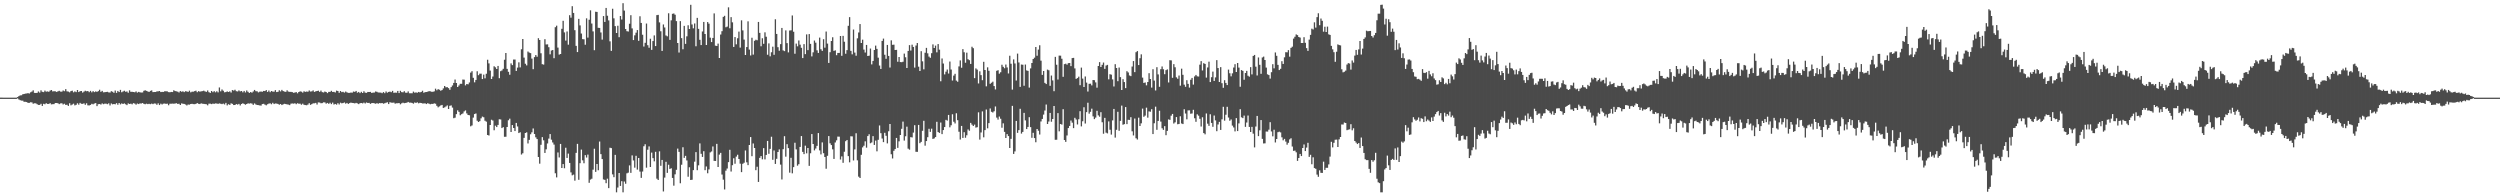 <?xml version="1.0" encoding="UTF-8"?>
<svg xmlns="http://www.w3.org/2000/svg" width="1920" height="150">
  <path d="M0 74.978h1v1.000H0zM1 74.983h1v1.000H1zM2 74.988h1v1.000H2zM3 74.988h1v1.000H3zM4 74.994h1v1.000H4zM5 74.994h1v1.000H5zM6 74.992h1v1.000H6zM7 74.994h1v1.000H7zM8 74.991h1v1.000H8zM9 74.989h1v1.000H9zM10 74.993h1v1.000H10zM11 74.991h1v1.000H11zM12 74.990h1v1.000H12zM13 74.524h1v1.062H13zM14 73.820h1v2.586H14zM15 73.282h1v3.689H15zM16 73.166h1v4.096H16zM17 72.400h1v4.930H17zM18 72.190h1v6.018H18zM19 71.884h1v6.306H19zM20 71.782h1v6.625H20zM21 71.506h1v7.497H21zM22 71.834h1v7.153H22zM23 70.892h1v7.649H23zM24 70.335h1v8.307H24zM25 69.396h1v10.260H25zM26 71.332h1v7.996H26zM27 71.404h1v7.932H27zM28 71.337h1v8.669H28zM29 70.224h1v10.341H29zM30 71.116h1v9.467H30zM31 69.350h1v10.348H31zM32 70.505h1v10.856H32zM33 70.744h1v8.990H33zM34 69.598h1v10.488H34zM35 70.403h1v8.858H35zM36 70.181h1v9.651H36zM37 70.506h1v9.298H37zM38 69.574h1v9.646H38zM39 69.109h1v11.071H39zM40 70.205h1v9.798H40zM41 70.046h1v9.914H41zM42 70.134h1v8.995H42zM43 70.593h1v8.531H43zM44 70.162h1v9.158H44zM45 69.719h1v10.248H45zM46 70.352h1v9.079H46zM47 70.408h1v8.904H47zM48 69.495h1v10.746H48zM49 70.044h1v9.646H49zM50 68.450h1v12.160H50zM51 70.137h1v10.318H51zM52 70.360h1v11.006H52zM53 70.886h1v8.417H53zM54 69.941h1v10.940H54zM55 69.609h1v10.655H55zM56 70.934h1v8.676H56zM57 70.178h1v10.754H57zM58 70.740h1v9.727H58zM59 69.110h1v10.208H59zM60 70.727h1v9.672H60zM61 70.063h1v8.945H61zM62 69.890h1v9.803H62zM63 71.122h1v8.626H63zM64 70.368h1v9.003H64zM65 69.667h1v10.837H65zM66 70.092h1v9.218H66zM67 69.865h1v11.047H67zM68 70.784h1v10.210H68zM69 69.795h1v10.811H69zM70 70.936h1v8.765H70zM71 70.004h1v10.103H71zM72 70.761h1v8.766H72zM73 70.174h1v8.972H73zM74 70.535h1v10.972H74zM75 69.997h1v10.052H75zM76 68.897h1v10.961H76zM77 70.525h1v9.813H77zM78 69.798h1v9.634H78zM79 70.901h1v9.132H79zM80 70.804h1v8.794H80zM81 70.633h1v9.007H81zM82 70.505h1v9.518H82zM83 70.944h1v8.418H83zM84 71.087h1v9.886H84zM85 70.018h1v9.464H85zM86 70.459h1v9.679H86zM87 71.278h1v8.573H87zM88 69.525h1v10.593H88zM89 71.330h1v7.887H89zM90 69.822h1v10.600H90zM91 70.697h1v8.408H91zM92 69.034h1v11.165H92zM93 70.835h1v8.586H93zM94 70.234h1v9.635H94zM95 69.666h1v9.739H95zM96 70.440h1v9.615H96zM97 70.247h1v10.506H97zM98 71.214h1v8.203H98zM99 69.382h1v10.486H99zM100 70.492h1v9.145H100zM101 70.527h1v9.597H101zM102 70.647h1v8.582H102zM103 70.847h1v8.741H103zM104 70.218h1v10.177H104zM105 71.140h1v8.394H105zM106 70.544h1v9.376H106zM107 70.907h1v8.510H107zM108 71.051h1v8.458H108zM109 71.014h1v8.102H109zM110 69.715h1v10.061H110zM111 69.303h1v10.756H111zM112 69.767h1v9.847H112zM113 70.205h1v9.765H113zM114 70.632h1v9.095H114zM115 69.809h1v10.195H115zM116 69.404h1v10.173H116zM117 70.770h1v9.186H117zM118 70.651h1v8.820H118zM119 70.674h1v8.915H119zM120 70.175h1v10.331H120zM121 70.137h1v9.206H121zM122 69.897h1v10.809H122zM123 70.710h1v8.916H123zM124 70.533h1v9.708H124zM125 70.601h1v9.019H125zM126 70.078h1v9.410H126zM127 70.099h1v9.669H127zM128 70.194h1v9.428H128zM129 70.767h1v10.055H129zM130 70.878h1v8.777H130zM131 70.624h1v9.063H131zM132 70.716h1v8.868H132zM133 69.305h1v10.341H133zM134 69.962h1v9.528H134zM135 70.156h1v9.111H135zM136 70.416h1v9.383H136zM137 71.036h1v8.613H137zM138 69.958h1v10.681H138zM139 70.440h1v8.986H139zM140 70.120h1v9.536H140zM141 70.738h1v9.088H141zM142 70.046h1v10.245H142zM143 70.233h1v10.754H143zM144 70.534h1v9.731H144zM145 69.639h1v10.729H145zM146 70.921h1v8.969H146zM147 70.420h1v9.288H147zM148 70.412h1v9.546H148zM149 69.982h1v10.064H149zM150 69.653h1v10.118H150zM151 70.809h1v8.368H151zM152 70.002h1v9.712H152zM153 70.410h1v9.518H153zM154 70.153h1v9.231H154zM155 69.992h1v9.652H155zM156 69.626h1v10.148H156zM157 70.172h1v9.733H157zM158 70.546h1v9.535H158zM159 69.476h1v11.396H159zM160 70.796h1v8.843H160zM161 71.374h1v8.238H161zM162 69.885h1v10.068H162zM163 70.795h1v8.777H163zM164 69.970h1v9.792H164zM165 70.906h1v8.517H165zM166 70.089h1v9.413H166zM167 70.983h1v8.762H167zM168 67.159h1v12.250H168zM169 70.157h1v9.511H169zM170 68.711h1v11.258H170zM171 69.677h1v9.868H171zM172 70.896h1v9.311H172zM173 70.732h1v8.257H173zM174 70.215h1v10.741H174zM175 70.675h1v9.344H175zM176 70.165h1v10.447H176zM177 71.071h1v8.293H177zM178 69.179h1v10.570H178zM179 69.558h1v11.123H179zM180 68.903h1v11.729H180zM181 70.054h1v9.863H181zM182 70.260h1v10.072H182zM183 69.430h1v10.361H183zM184 70.204h1v10.779H184zM185 69.880h1v10.000H185zM186 70.902h1v8.409H186zM187 69.840h1v9.974H187zM188 71.019h1v9.440H188zM189 69.474h1v10.376H189zM190 70.478h1v8.864H190zM191 71.363h1v8.181H191zM192 70.689h1v8.640H192zM193 71.193h1v8.379H193zM194 70.254h1v10.299H194zM195 69.047h1v10.343H195zM196 70.035h1v10.209H196zM197 70.128h1v10.515H197zM198 70.967h1v9.753H198zM199 70.382h1v10.610H199zM200 70.291h1v10.808H200zM201 70.437h1v9.509H201zM202 69.826h1v9.873H202zM203 69.947h1v10.447H203zM204 69.156h1v11.722H204zM205 70.582h1v9.486H205zM206 69.516h1v10.029H206zM207 70.829h1v8.532H207zM208 69.885h1v10.182H208zM209 70.348h1v8.591H209zM210 70.380h1v9.564H210zM211 69.246h1v10.236H211zM212 70.701h1v8.868H212zM213 70.481h1v9.361H213zM214 69.312h1v11.104H214zM215 70.208h1v9.667H215zM216 69.026h1v11.646H216zM217 69.914h1v10.193H217zM218 70.369h1v9.351H218zM219 70.554h1v9.356H219zM220 69.396h1v10.804H220zM221 70.352h1v9.988H221zM222 70.569h1v10.195H222zM223 70.552h1v9.064H223zM224 70.781h1v8.687H224zM225 71.256h1v8.348H225zM226 71.077h1v8.219H226zM227 70.719h1v9.323H227zM228 71.683h1v7.600H228zM229 70.679h1v8.978H229zM230 70.119h1v9.492H230zM231 70.398h1v10.028H231zM232 71.125h1v8.489H232zM233 70.078h1v10.385H233zM234 70.570h1v10.128H234zM235 70.308h1v10.550H235zM236 70.428h1v9.909H236zM237 69.460h1v9.816H237zM238 70.310h1v10.224H238zM239 70.133h1v9.841H239zM240 69.450h1v9.895H240zM241 70.598h1v8.742H241zM242 70.133h1v8.848H242zM243 69.883h1v10.382H243zM244 69.632h1v9.016H244zM245 70.555h1v8.175H245zM246 69.607h1v9.694H246zM247 70.741h1v8.460H247zM248 71.009h1v7.566H248zM249 70.282h1v8.347H249zM250 70.679h1v8.921H250zM251 71.522h1v7.542H251zM252 70.565h1v9.183H252zM253 70.541h1v8.370H253zM254 69.719h1v10.242H254zM255 70.613h1v8.181H255zM256 70.544h1v9.723H256zM257 71.034h1v8.805H257zM258 69.561h1v10.800H258zM259 69.906h1v9.327H259zM260 71.260h1v8.993H260zM261 69.913h1v8.951H261zM262 70.781h1v8.579H262zM263 70.498h1v8.671H263zM264 71.107h1v7.606H264zM265 70.277h1v9.316H265zM266 70.903h1v8.152H266zM267 71.324h1v8.473H267zM268 71.315h1v7.877H268zM269 71.072h1v7.707H269zM270 71.149h1v7.924H270zM271 70.276h1v8.903H271zM272 70.531h1v8.905H272zM273 69.822h1v9.191H273zM274 71.191h1v8.233H274zM275 70.580h1v9.411H275zM276 71.534h1v7.702H276zM277 70.519h1v8.584H277zM278 71.408h1v8.027H278zM279 70.100h1v8.684H279zM280 71.186h1v8.280H280zM281 71.326h1v7.345H281zM282 70.604h1v8.476H282zM283 70.658h1v8.334H283zM284 70.553h1v9.240H284zM285 71.351h1v7.877H285zM286 71.130h1v7.970H286zM287 71.092h1v8.250H287zM288 70.227h1v9.462H288zM289 70.522h1v8.710H289zM290 71.020h1v8.652H290zM291 71.049h1v8.094H291zM292 71.134h1v8.167H292zM293 71.560h1v7.562H293zM294 70.685h1v8.997H294zM295 71.571h1v7.746H295zM296 70.231h1v8.684H296zM297 71.145h1v7.407H297zM298 70.596h1v9.331H298zM299 70.361h1v8.125H299zM300 70.834h1v8.025H300zM301 69.779h1v9.112H301zM302 71.260h1v7.520H302zM303 71.117h1v8.504H303zM304 71.230h1v8.068H304zM305 69.815h1v9.509H305zM306 71.451h1v7.640H306zM307 69.748h1v10.356H307zM308 70.766h1v8.592H308zM309 70.913h1v7.924H309zM310 70.043h1v9.234H310zM311 71.182h1v7.880H311zM312 71.293h1v7.531H312zM313 70.195h1v8.088H313zM314 71.619h1v7.216H314zM315 71.615h1v7.201H315zM316 71.604h1v7.435H316zM317 70.372h1v9.260H317zM318 71.161h1v7.526H318zM319 70.944h1v8.095H319zM320 71.238h1v7.351H320zM321 70.581h1v8.801H321zM322 70.945h1v7.991H322zM323 70.621h1v8.492H323zM324 69.698h1v9.764H324zM325 71.229h1v8.230H325zM326 70.773h1v8.575H326zM327 70.669h1v9.249H327zM328 70.409h1v8.865H328zM329 69.967h1v9.688H329zM330 70.143h1v9.909H330zM331 70.456h1v9.322H331zM332 70.493h1v9.343H332zM333 70.148h1v9.219H333zM334 68.077h1v11.567H334zM335 69.347h1v11.886H335zM336 68.443h1v13.978H336zM337 68.898h1v12.807H337zM338 69.665h1v11.316H338zM339 69.158h1v11.447H339zM340 67.906h1v14.993H340zM341 66.029h1v16.454H341zM342 67.049h1v14.727H342zM343 66.943h1v14.029H343zM344 67.662h1v16.053H344zM345 68.953h1v12.317H345zM346 66.902h1v14.065H346zM347 65.652h1v16.982H347zM348 63.697h1v27.073H348zM349 61.103h1v29.278H349zM350 63.728h1v23.918H350zM351 66.795h1v17.961H351zM352 65.626h1v20.301H352zM353 64.381h1v24.135H353zM354 64.334h1v23.380H354zM355 61.057h1v26.076H355zM356 61.200h1v24.348H356zM357 65.573h1v19.235H357zM358 64.528h1v22.580H358zM359 64.765h1v23.542H359zM360 63.336h1v25.191H360zM361 55.771h1v41.276H361zM362 54.697h1v41.669H362zM363 59.744h1v30.576H363zM364 63.236h1v24.361H364zM365 61.389h1v25.737H365zM366 54.749h1v37.958H366zM367 57.740h1v35.932H367zM368 56.583h1v36.450H368zM369 56.568h1v34.314H369zM370 60.711h1v28.864H370zM371 57.312h1v32.728H371zM372 60.152h1v32.549H372zM373 56.642h1v36.773H373zM374 45.875h1v57.800H374zM375 48.665h1v55.410H375zM376 54.216h1v41.786H376zM377 60.687h1v31.274H377zM378 58.759h1v33.799H378zM379 50.901h1v49.133H379zM380 51.703h1v44.798H380zM381 52.969h1v44.638H381zM382 50.648h1v45.290H382zM383 60.074h1v31.528H383zM384 54.706h1v37.026H384zM385 54.118h1v44.251H385zM386 52.843h1v44.811H386zM387 45.881h1v59.199H387zM388 40.704h1v64.292H388zM389 52.878h1v44.663H389zM390 55.153h1v37.212H390zM391 57.418h1v33.711H391zM392 48.677h1v52.719H392zM393 50.024h1v46.017H393zM394 45.747h1v52.561H394zM395 45.744h1v54.905H395zM396 54.457h1v39.972H396zM397 51.928h1v45.185H397zM398 47.853h1v54.350H398zM399 51.743h1v49.838H399zM400 37.816h1v80.879H400zM401 29.952h1v87.752H401zM402 44.263h1v61.600H402zM403 48.928h1v53.197H403zM404 50.216h1v51.416H404zM405 39.600h1v70.557H405zM406 40.410h1v66.999H406zM407 40.822h1v62.297H407zM408 44.985h1v56.653H408zM409 53.122h1v45.543H409zM410 43.903h1v59.019H410zM411 42.288h1v63.164H411zM412 43.569h1v63.244H412zM413 29.329h1v91.252H413zM414 30.707h1v95.008H414zM415 40.927h1v70.305H415zM416 49.285h1v56.031H416zM417 49.609h1v58.163H417zM418 30.120h1v87.340H418zM419 34.166h1v80.509H419zM420 34.052h1v76.109H420zM421 36.254h1v70.193H421zM422 41.743h1v61.220H422zM423 38.830h1v68.445H423zM424 38.419h1v70.998H424zM425 44.677h1v66.386H425zM426 20.911h1v112.183H426zM427 19.708h1v116.539H427zM428 36.572h1v80.503H428zM429 41.912h1v79.020H429zM430 41.450h1v69.082H430zM431 22.110h1v106.913H431zM432 15.998h1v109.996H432zM433 24.900h1v104.338H433zM434 31.177h1v82.262H434zM435 24.167h1v97.125H435zM436 34.323h1v83.621H436zM437 11.678h1v113.442H437zM438 13.545h1v118.872H438zM439 4.751h1v129.919H439zM440 9.948h1v124.150H440zM441 23.218h1v115.523H441zM442 35.234h1v82.165H442zM443 40.001h1v70.469H443zM444 14.496h1v123.592H444zM445 19.481h1v105.832H445zM446 25.730h1v89.178H446zM447 30.031h1v93.116H447zM448 30.223h1v95.160H448zM449 34.377h1v84.765H449zM450 14.060h1v106.920H450zM451 28.903h1v89.833H451zM452 15.170h1v125.199H452zM453 7.942h1v129.988H453zM454 18.064h1v119.204H454zM455 24.092h1v106.205H455zM456 38.550h1v75.682H456zM457 8.992h1v123.020H457zM458 9.159h1v116.800H458zM459 21.327h1v109.422H459zM460 21.462h1v87.240H460zM461 24.909h1v93.453H461zM462 30.392h1v91.782H462zM463 12.317h1v125.494H463zM464 16.843h1v121.273H464zM465 6.068h1v134.621H465zM466 12.094h1v125.119H466zM467 15.681h1v128.824H467zM468 31.728h1v81.728H468zM469 39.044h1v74.734H469zM470 6.698h1v127.231H470zM471 14.072h1v122.022H471zM472 20.059h1v98.859H472zM473 25.361h1v122.344H473zM474 19.748h1v124.301H474zM475 28.562h1v104.305H475zM476 12.286h1v130.490H476zM477 15.009h1v124.143H477zM478 2.454h1v145.250H478zM479 8.164h1v131.247H479zM480 22.290h1v118.826H480zM481 23.946h1v109.182H481zM482 24.243h1v108.344H482zM483 18.216h1v108.788H483zM484 11.648h1v121.104H484zM485 21.826h1v97.516H485zM486 30.788h1v92.429H486zM487 27.146h1v101.647H487zM488 25.076h1v94.601H488zM489 23.081h1v107.148H489zM490 31.357h1v89.994H490zM491 12.507h1v119.271H491zM492 17.622h1v118.998H492zM493 26.680h1v105.066H493zM494 35.738h1v76.574H494zM495 32.846h1v77.925H495zM496 18.099h1v110.650H496zM497 34.732h1v80.262H497zM498 36.675h1v75.781H498zM499 29.735h1v98.504H499zM500 38.296h1v78.898H500zM501 31.535h1v89.891H501zM502 27.201h1v96.713H502zM503 35.373h1v81.196H503zM504 11.599h1v125.623H504zM505 11.419h1v126.805H505zM506 17.192h1v99.021H506zM507 24.019h1v103.301H507zM508 39.107h1v83.729H508zM509 18.806h1v128.257H509zM510 21.088h1v115.316H510zM511 27.244h1v97.035H511zM512 27.923h1v104.851H512zM513 10.206h1v116.307H513zM514 30.611h1v99.146H514zM515 15.628h1v113.626H515zM516 10.607h1v126.051H516zM517 10.364h1v132.204H517zM518 11.305h1v122.573H518zM519 16.220h1v114.200H519zM520 33.002h1v81.098H520zM521 40.355h1v76.257H521zM522 16.227h1v124.542H522zM523 29.285h1v97.225H523zM524 37.822h1v75.260H524zM525 19.866h1v101.400H525zM526 33.669h1v86.015H526zM527 27.884h1v95.337H527zM528 19.385h1v116.335H528zM529 22.265h1v106.197H529zM530 3.666h1v134.595H530zM531 18.782h1v119.276H531zM532 21.769h1v108.876H532zM533 18.010h1v106.164H533zM534 35.527h1v81.317H534zM535 13.698h1v116.995H535zM536 22.170h1v104.804H536zM537 30.565h1v79.548H537zM538 34.616h1v83.482H538zM539 24.151h1v96.371H539zM540 16.858h1v99.246H540zM541 26.092h1v104.624H541zM542 34.584h1v93.258H542zM543 16.950h1v116.135H543zM544 18.161h1v111.952H544zM545 28.905h1v88.113H545zM546 32.291h1v84.040H546zM547 29.122h1v83.352H547zM548 10.265h1v113.277H548zM549 35.060h1v88.604H549zM550 35.333h1v75.179H550zM551 33.486h1v94.745H551zM552 44.556h1v74.195H552zM553 26.540h1v90.878H553zM554 23.968h1v110.099H554zM555 12.950h1v125.040H555zM556 12.149h1v133.357H556zM557 20.951h1v110.109H557zM558 20.436h1v108.978H558zM559 5.634h1v118.878H559zM560 21.683h1v93.355H560zM561 13.156h1v118.585H561zM562 17.168h1v109.710H562zM563 36.050h1v85.507H563zM564 28.455h1v97.270H564zM565 34.060h1v86.233H565zM566 29.377h1v89.461H566zM567 24.290h1v97.809H567zM568 36.547h1v89.175H568zM569 15.603h1v116.597H569zM570 23.366h1v102.414H570zM571 30.401h1v94.573H571zM572 42.244h1v73.312H572zM573 36.138h1v88.521H573zM574 16.367h1v110.451H574zM575 38.116h1v73.244H575zM576 42.613h1v62.671H576zM577 28.986h1v90.969H577zM578 41.958h1v68.202H578zM579 31.327h1v82.361H579zM580 30.516h1v100.217H580zM581 30.904h1v97.141H581zM582 16.820h1v122.928H582zM583 25.222h1v96.025H583zM584 35.518h1v84.350H584zM585 29.405h1v92.986H585zM586 33.653h1v80.113H586zM587 24.847h1v97.586H587zM588 28.232h1v90.760H588zM589 42.036h1v66.205H589zM590 33.351h1v84.773H590zM591 43.251h1v71.064H591zM592 40.152h1v64.838H592zM593 35.829h1v86.890H593zM594 42.067h1v73.505H594zM595 14.778h1v111.134H595zM596 26.054h1v95.926H596zM597 36.260h1v80.497H597zM598 38.949h1v75.784H598zM599 33.884h1v92.531H599zM600 21.445h1v116.360H600zM601 38.717h1v75.878H601zM602 39.289h1v65.288H602zM603 23.333h1v96.977H603zM604 33.124h1v77.615H604zM605 40.267h1v73.510H605zM606 23.445h1v109.186H606zM607 23.276h1v97.919H607zM608 11.857h1v121.288H608zM609 24.387h1v103.953H609zM610 41.276h1v68.336H610zM611 33.505h1v81.249H611zM612 35.587h1v91.634H612zM613 31.064h1v95.032H613zM614 34.314h1v78.552H614zM615 36.708h1v67.775H615zM616 44.576h1v72.038H616zM617 33.919h1v84.438H617zM618 41.592h1v70.290H618zM619 26.404h1v91.381H619zM620 38.501h1v75.185H620zM621 26.181h1v101.183H621zM622 33.679h1v84.011H622zM623 43.294h1v59.683H623zM624 40.184h1v70.422H624zM625 31.135h1v84.389H625zM626 32.754h1v81.307H626zM627 38.665h1v73.358H627zM628 40.656h1v61.559H628zM629 28.891h1v86.623H629zM630 37.834h1v80.727H630zM631 39.051h1v70.327H631zM632 30.093h1v87.588H632zM633 36.591h1v84.007H633zM634 24.219h1v105.385H634zM635 33.496h1v86.171H635zM636 48.318h1v56.206H636zM637 40.112h1v69.976H637zM638 31.508h1v79.908H638zM639 28.612h1v86.071H639zM640 39.063h1v83.019H640zM641 38.680h1v70.737H641zM642 42.417h1v65.360H642zM643 40.659h1v64.273H643zM644 40.678h1v64.269H644zM645 27.626h1v94.893H645zM646 42.831h1v77.278H646zM647 27.538h1v97.469H647zM648 32.042h1v84.479H648zM649 41.271h1v67.173H649zM650 38.491h1v69.021H650zM651 19.823h1v100.109H651zM652 13.169h1v111.519H652zM653 39.078h1v65.565H653zM654 41.725h1v63.055H654zM655 22.696h1v100.542H655zM656 40.411h1v74.317H656zM657 42.807h1v59.544H657zM658 29.446h1v93.703H658zM659 24.920h1v110.766H659zM660 18.490h1v118.208H660zM661 33.003h1v85.898H661zM662 30.486h1v82.696H662zM663 38.072h1v73.873H663zM664 40.347h1v68.178H664zM665 34.510h1v78.883H665zM666 42.994h1v61.509H666zM667 42.748h1v60.379H667zM668 37.260h1v72.745H668zM669 49.448h1v59.945H669zM670 46.775h1v57.762H670zM671 38.411h1v72.915H671zM672 35.024h1v72.975H672zM673 37.532h1v78.715H673zM674 44.265h1v63.086H674zM675 50.355h1v45.999H675zM676 52.928h1v49.391H676zM677 31.426h1v74.950H677zM678 29.639h1v79.497H678zM679 42.016h1v59.961H679zM680 45.177h1v59.104H680zM681 34.526h1v75.603H681zM682 42.954h1v57.867H682zM683 51.864h1v43.367H683zM684 30.970h1v87.524H684zM685 34.393h1v87.310H685zM686 34.315h1v81.518H686zM687 38.421h1v76.057H687zM688 38.281h1v67.671H688zM689 47.402h1v66.161H689zM690 43.783h1v64.777H690zM691 47.687h1v56.013H691zM692 47.767h1v51.153H692zM693 47.397h1v45.986H693zM694 41.164h1v66.793H694zM695 43.988h1v60.644H695zM696 52.206h1v45.062H696zM697 39.134h1v75.020H697zM698 34.661h1v80.305H698zM699 38.808h1v66.526H699zM700 34.313h1v71.271H700zM701 36.032h1v65.780H701zM702 51.928h1v44.235H702zM703 34.989h1v81.570H703zM704 33.008h1v83.618H704zM705 51.215h1v44.745H705zM706 54.521h1v55.437H706zM707 39.334h1v69.617H707zM708 47.089h1v53.353H708zM709 53.224h1v39.549H709zM710 40.488h1v71.393H710zM711 36.771h1v71.569H711zM712 40.978h1v64.398H712zM713 43.450h1v55.446H713zM714 44.408h1v56.858H714zM715 40.865h1v57.938H715zM716 34.121h1v72.600H716zM717 36.859h1v69.429H717zM718 35.033h1v70.257H718zM719 40.168h1v53.358H719zM720 33.847h1v67.591H720zM721 38.125h1v63.989H721zM722 62.424h1v31.663H722zM723 44.919h1v58.117H723zM724 48.769h1v51.139H724zM725 57.115h1v40.496H725zM726 55.024h1v37.025H726zM727 53.425h1v39.196H727zM728 56.474h1v31.801H728zM729 47.239h1v50.554H729zM730 53.404h1v42.780H730zM731 61.850h1v25.925H731zM732 58.052h1v35.451H732zM733 56.699h1v38.121H733zM734 61.881h1v25.114H734zM735 62.766h1v29.553H735zM736 50.990h1v50.158H736zM737 46.369h1v60.795H737zM738 52.040h1v44.685H738zM739 37.742h1v68.201H739zM740 40.163h1v61.364H740zM741 48.164h1v57.605H741zM742 40.451h1v63.458H742zM743 45.524h1v53.891H743zM744 46.257h1v54.165H744zM745 49.124h1v45.229H745zM746 35.877h1v59.867H746zM747 37.014h1v59.736H747zM748 59.993h1v35.683H748zM749 52.549h1v45.428H749zM750 53.479h1v44.216H750zM751 64.088h1v22.186H751zM752 54.784h1v52.440H752zM753 57.710h1v44.004H753zM754 61.574h1v23.955H754zM755 47.485h1v57.981H755zM756 53.758h1v46.168H756zM757 66.325h1v17.786H757zM758 51.687h1v46.880H758zM759 54.380h1v40.169H759zM760 64.343h1v18.981H760zM761 63.564h1v22.308H761zM762 62.719h1v23.691H762zM763 66.116h1v19.337H763zM764 68.690h1v13.059H764zM765 54.368h1v35.946H765zM766 53.935h1v37.942H766zM767 56.566h1v32.915H767zM768 55.490h1v35.706H768zM769 49.730h1v48.391H769zM770 51.299h1v43.435H770zM771 52.408h1v48.869H771zM772 49.557h1v56.415H772zM773 51.826h1v51.203H773zM774 56.421h1v48.058H774zM775 42.782h1v70.860H775zM776 48.962h1v57.705H776zM777 68.812h1v12.497H777zM778 45.616h1v72.592H778zM779 48.759h1v67.494H779zM780 61.835h1v31.043H780zM781 41.169h1v60.868H781zM782 47.965h1v51.966H782zM783 66.738h1v16.846H783zM784 49.568h1v53.024H784zM785 49.717h1v51.618H785zM786 65.826h1v20.836H786zM787 49.536h1v42.941H787zM788 54.052h1v45.078H788zM789 54.419h1v43.058H789zM790 67.265h1v22.720H790zM791 52.510h1v45.141H791zM792 48.397h1v57.455H792zM793 45.321h1v56.694H793zM794 44.271h1v61.782H794zM795 36.111h1v73.126H795zM796 42.791h1v56.277H796zM797 38.081h1v62.344H797zM798 34.777h1v68.523H798zM799 46.610h1v46.685H799zM800 57.500h1v33.830H800zM801 54.528h1v33.490H801zM802 63.640h1v21.255H802zM803 64.584h1v15.681H803zM804 53.441h1v41.779H804zM805 53.975h1v39.382H805zM806 65.909h1v20.844H806zM807 58.027h1v35.447H807zM808 61.729h1v29.687H808zM809 70.055h1v11.341H809zM810 43.693h1v63.673H810zM811 49.722h1v57.603H811zM812 61.068h1v25.813H812zM813 42.683h1v58.183H813zM814 42.738h1v52.497H814zM815 45.088h1v50.589H815zM816 58.982h1v24.878H816zM817 49.244h1v58.256H817zM818 48.906h1v60.070H818zM819 49.683h1v54.332H819zM820 48.498h1v49.832H820zM821 48.363h1v48.348H821zM822 50.774h1v41.820H822zM823 44.589h1v49.622H823zM824 44.456h1v53.967H824zM825 52.508h1v37.940H825zM826 60.568h1v31.240H826zM827 59.960h1v35.651H827zM828 58.900h1v32.677H828zM829 65.446h1v19.980H829zM830 51.909h1v45.142H830zM831 60.362h1v32.761H831zM832 66.804h1v15.592H832zM833 58.728h1v36.159H833zM834 63.419h1v22.700H834zM835 70.313h1v8.575H835zM836 64.360h1v22.921H836zM837 64.246h1v21.616H837zM838 65.585h1v17.858H838zM839 61.457h1v27.939H839zM840 61.597h1v29.889H840zM841 63.265h1v27.067H841zM842 67.325h1v17.758H842zM843 50.671h1v37.954H843zM844 47.704h1v41.957H844zM845 51.434h1v34.756H845zM846 49.765h1v44.130H846zM847 48.022h1v54.671H847zM848 52.889h1v37.621H848zM849 50.322h1v51.570H849zM850 49.816h1v52.636H850zM851 60.944h1v32.308H851zM852 56.973h1v42.669H852zM853 57.325h1v46.056H853zM854 60.978h1v31.490H854zM855 66.417h1v17.269H855zM856 49.321h1v56.344H856zM857 52.200h1v47.507H857zM858 62.350h1v23.505H858zM859 51.871h1v48.570H859zM860 59.251h1v33.566H860zM861 69.113h1v11.982H861zM862 60.829h1v34.943H862zM863 63.047h1v32.273H863zM864 67.704h1v14.499H864zM865 54.683h1v40.627H865zM866 55.648h1v36.379H866zM867 57.941h1v34.159H867zM868 58.469h1v31.538H868zM869 51.079h1v49.768H869zM870 46.876h1v57.165H870zM871 55.390h1v35.645H871zM872 40.065h1v66.104H872zM873 39.228h1v67.932H873zM874 49.996h1v40.383H874zM875 44.710h1v52.057H875zM876 41.734h1v52.983H876zM877 59.599h1v23.796H877zM878 63.674h1v26.037H878zM879 63.324h1v25.455H879zM880 65.524h1v17.189H880zM881 62.952h1v27.434H881zM882 56.213h1v29.331H882zM883 60.668h1v25.143H883zM884 67.270h1v16.578H884zM885 53.123h1v49.862H885zM886 61.900h1v32.744H886zM887 69.492h1v12.448H887zM888 51.587h1v48.091H888zM889 57.138h1v35.741H889zM890 66.676h1v18.390H890zM891 53.123h1v40.275H891zM892 51.059h1v47.460H892zM893 53.172h1v46.544H893zM894 56.998h1v39.854H894zM895 53.873h1v49.944H895zM896 53.281h1v47.227H896zM897 63.312h1v28.393H897zM898 46.239h1v45.841H898zM899 46.368h1v42.463H899zM900 59.775h1v27.703H900zM901 49.263h1v45.622H901zM902 51.676h1v42.275H902zM903 59.401h1v30.508H903zM904 60.491h1v34.925H904zM905 58.018h1v37.187H905zM906 65.771h1v23.517H906zM907 52.748h1v42.065H907zM908 57.462h1v37.799H908zM909 65.023h1v18.917H909zM910 66.649h1v20.565H910zM911 61.606h1v30.018H911zM912 64.430h1v20.342H912zM913 67.277h1v17.463H913zM914 61.218h1v26.139H914zM915 59.846h1v27.276H915zM916 64.952h1v19.366H916zM917 58.649h1v32.202H917zM918 57.536h1v36.018H918zM919 58.637h1v29.149H919zM920 58.803h1v30.055H920zM921 49.679h1v41.543H921zM922 46.935h1v50.243H922zM923 54.109h1v35.934H923zM924 48.556h1v53.644H924zM925 49.092h1v54.073H925zM926 59.591h1v27.525H926zM927 51.796h1v43.169H927zM928 47.372h1v49.304H928zM929 63.025h1v24.723H929zM930 59.277h1v35.123H930zM931 54.968h1v42.433H931zM932 62.175h1v26.533H932zM933 59.462h1v33.023H933zM934 46.175h1v54.562H934zM935 52.253h1v43.343H935zM936 62.970h1v30.626H936zM937 51.560h1v48.246H937zM938 63.894h1v27.744H938zM939 67.411h1v14.596H939zM940 61.589h1v31.108H940zM941 63.682h1v24.443H941zM942 65.317h1v16.691H942zM943 53.439h1v36.834H943zM944 56.252h1v36.493H944zM945 58.620h1v33.129H945zM946 56.326h1v40.131H946zM947 51.871h1v45.998H947zM948 49.330h1v51.600H948zM949 55.319h1v35.428H949zM950 48.361h1v52.303H950zM951 51.917h1v42.878H951zM952 66.635h1v17.229H952zM953 53.836h1v36.259H953zM954 54.421h1v36.317H954zM955 61.259h1v27.526H955zM956 56.062h1v41.388H956zM957 54.435h1v39.680H957zM958 58.179h1v30.538H958zM959 58.889h1v38.589H959zM960 51.537h1v49.843H960zM961 57.128h1v40.311H961zM962 42.958h1v59.680H962zM963 42.167h1v71.056H963zM964 51.226h1v45.956H964zM965 57.939h1v31.086H965zM966 44.143h1v60.408H966zM967 49.759h1v50.324H967zM968 56.694h1v35.508H968zM969 44.128h1v62.501H969zM970 43.458h1v66.729H970zM971 46.067h1v63.988H971zM972 51.930h1v49.069H972zM973 57.065h1v44.024H973zM974 57.648h1v41.924H974zM975 60.350h1v33.511H975zM976 55.433h1v45.511H976zM977 49.293h1v55.385H977zM978 52.468h1v47.152H978zM979 40.292h1v69.138H979zM980 42.869h1v63.884H980zM981 49.798h1v51.744H981zM982 53.811h1v47.288H982zM983 52.822h1v48.844H983zM984 46.976h1v58.477H984zM985 49.116h1v58.654H985zM986 44.043h1v62.627H986zM987 40.083h1v68.692H987zM988 40.181h1v70.905H988zM989 38.510h1v71.167H989zM990 43.499h1v63.567H990zM991 36.748h1v69.437H991zM992 35.851h1v76.693H992zM993 29.644h1v86.209H993zM994 28.236h1v87.445H994zM995 26.432h1v90.545H995zM996 27.000h1v96.553H996zM997 28.422h1v92.912H997zM998 28.859h1v89.381H998zM999 33.022h1v86.845H999zM1000 33.027h1v80.621H1000zM1001 28.545h1v82.416H1001zM1002 32.871h1v83.152H1002zM1003 36.950h1v76.399H1003zM1004 39.048h1v70.635H1004zM1005 30.405h1v90.074H1005zM1006 26.788h1v92.093H1006zM1007 21.994h1v104.184H1007zM1008 22.631h1v98.198H1008zM1009 17.163h1v111.908H1009zM1010 21.177h1v108.476H1010zM1011 13.182h1v120.903H1011zM1012 10.168h1v125.636H1012zM1013 19.342h1v111.450H1013zM1014 14.223h1v118.464H1014zM1015 15.979h1v116.857H1015zM1016 24.325h1v99.851H1016zM1017 20.514h1v110.005H1017zM1018 24.552h1v104.344H1018zM1019 20.435h1v108.413H1019zM1020 26.381h1v99.900H1020zM1021 26.849h1v93.438H1021zM1022 35.248h1v73.658H1022zM1023 37.871h1v75.311H1023zM1024 40.101h1v69.565H1024zM1025 47.474h1v59.866H1025zM1026 39.740h1v67.497H1026zM1027 34.104h1v78.808H1027zM1028 34.591h1v72.412H1028zM1029 34.889h1v70.316H1029zM1030 53.183h1v42.415H1030zM1031 55.537h1v40.127H1031zM1032 55.072h1v39.035H1032zM1033 54.232h1v40.220H1033zM1034 49.585h1v50.424H1034zM1035 48.464h1v51.141H1035zM1036 48.798h1v50.541H1036zM1037 53.449h1v41.945H1037zM1038 46.458h1v53.616H1038zM1039 48.065h1v50.457H1039zM1040 42.688h1v65.594H1040zM1041 38.360h1v71.139H1041zM1042 42.073h1v68.585H1042zM1043 37.951h1v71.947H1043zM1044 31.467h1v82.167H1044zM1045 41.862h1v63.752H1045zM1046 37.336h1v74.827H1046zM1047 29.876h1v87.569H1047zM1048 28.705h1v93.630H1048zM1049 23.575h1v99.391H1049zM1050 24.013h1v98.952H1050zM1051 23.875h1v105.806H1051zM1052 23.757h1v108.935H1052zM1053 27.645h1v95.283H1053zM1054 28.837h1v95.372H1054zM1055 27.039h1v96.047H1055zM1056 25.309h1v92.065H1056zM1057 15.554h1v121.726H1057zM1058 10.473h1v129.537H1058zM1059 10.509h1v130.153H1059zM1060 3.742h1v143.963H1060zM1061 3.600h1v144.104H1061zM1062 6.629h1v132.533H1062zM1063 18.799h1v111.371H1063zM1064 14.365h1v114.719H1064zM1065 27.372h1v92.112H1065zM1066 14.779h1v112.186H1066zM1067 17.032h1v113.484H1067zM1068 24.443h1v98.401H1068zM1069 21.959h1v100.068H1069zM1070 24.349h1v98.509H1070zM1071 38.495h1v75.486H1071zM1072 30.661h1v92.093H1072zM1073 38.049h1v75.207H1073zM1074 33.294h1v91.107H1074zM1075 36.455h1v83.445H1075zM1076 44.503h1v64.231H1076zM1077 40.959h1v68.680H1077zM1078 44.749h1v63.864H1078zM1079 52.960h1v43.159H1079zM1080 49.554h1v51.295H1080zM1081 45.793h1v52.270H1081zM1082 45.624h1v58.006H1082zM1083 46.495h1v56.750H1083zM1084 52.936h1v41.024H1084zM1085 55.439h1v34.579H1085zM1086 58.736h1v32.938H1086zM1087 58.960h1v33.827H1087zM1088 60.836h1v31.142H1088zM1089 60.589h1v29.609H1089zM1090 61.182h1v32.050H1090zM1091 62.073h1v28.696H1091zM1092 53.069h1v38.150H1092zM1093 55.912h1v37.853H1093zM1094 56.095h1v33.320H1094zM1095 55.385h1v37.727H1095zM1096 60.429h1v31.359H1096zM1097 54.440h1v38.183H1097zM1098 57.125h1v36.492H1098zM1099 58.555h1v31.624H1099zM1100 56.259h1v36.662H1100zM1101 60.281h1v29.250H1101zM1102 61.542h1v26.134H1102zM1103 65.019h1v21.050H1103zM1104 64.722h1v20.467H1104zM1105 61.665h1v27.072H1105zM1106 62.970h1v23.936H1106zM1107 59.394h1v33.069H1107zM1108 60.201h1v33.398H1108zM1109 64.638h1v21.960H1109zM1110 63.572h1v25.828H1110zM1111 64.752h1v22.875H1111zM1112 60.630h1v28.175H1112zM1113 63.932h1v21.826H1113zM1114 57.313h1v32.694H1114zM1115 58.636h1v30.117H1115zM1116 61.103h1v29.334H1116zM1117 56.939h1v39.925H1117zM1118 48.066h1v57.387H1118zM1119 49.193h1v53.650H1119zM1120 44.776h1v63.331H1120zM1121 45.644h1v62.262H1121zM1122 48.237h1v56.169H1122zM1123 49.887h1v54.145H1123zM1124 44.810h1v62.206H1124zM1125 40.706h1v66.553H1125zM1126 41.567h1v63.022H1126zM1127 37.938h1v76.282H1127zM1128 29.258h1v92.114H1128zM1129 32.108h1v87.305H1129zM1130 38.269h1v77.152H1130zM1131 37.702h1v75.394H1131zM1132 46.226h1v51.467H1132zM1133 34.689h1v80.103H1133zM1134 39.686h1v67.124H1134zM1135 46.240h1v57.263H1135zM1136 48.097h1v56.294H1136zM1137 42.721h1v59.903H1137zM1138 46.403h1v53.560H1138zM1139 47.919h1v54.551H1139zM1140 43.402h1v63.022H1140zM1141 40.639h1v65.266H1141zM1142 49.284h1v51.111H1142zM1143 42.652h1v59.906H1143zM1144 44.991h1v58.140H1144zM1145 53.170h1v40.562H1145zM1146 46.165h1v51.523H1146zM1147 53.791h1v38.904H1147zM1148 50.161h1v49.953H1148zM1149 39.796h1v65.553H1149zM1150 49.195h1v51.243H1150zM1151 55.011h1v39.546H1151zM1152 57.741h1v34.070H1152zM1153 54.547h1v35.056H1153zM1154 56.068h1v34.513H1154zM1155 61.431h1v24.000H1155zM1156 50.346h1v43.980H1156zM1157 52.319h1v41.945H1157zM1158 56.562h1v35.127H1158zM1159 48.166h1v50.847H1159zM1160 52.321h1v41.809H1160zM1161 52.683h1v42.059H1161zM1162 53.960h1v41.920H1162zM1163 57.124h1v36.950H1163zM1164 53.433h1v41.998H1164zM1165 57.069h1v33.302H1165zM1166 54.642h1v40.545H1166zM1167 52.521h1v43.623H1167zM1168 55.232h1v37.205H1168zM1169 57.547h1v34.533H1169zM1170 61.659h1v30.790H1170zM1171 63.619h1v25.173H1171zM1172 59.061h1v34.140H1172zM1173 61.524h1v25.614H1173zM1174 57.522h1v33.753H1174zM1175 56.144h1v33.496H1175zM1176 55.837h1v35.526H1176zM1177 60.268h1v34.082H1177zM1178 65.053h1v18.476H1178zM1179 63.969h1v21.386H1179zM1180 65.046h1v23.324H1180zM1181 62.548h1v24.749H1181zM1182 60.495h1v26.671H1182zM1183 60.454h1v30.576H1183zM1184 60.535h1v28.409H1184zM1185 62.195h1v24.951H1185zM1186 60.150h1v26.798H1186zM1187 66.595h1v17.108H1187zM1188 62.133h1v22.509H1188zM1189 66.463h1v18.624H1189zM1190 66.078h1v20.535H1190zM1191 62.646h1v25.227H1191zM1192 62.473h1v23.018H1192zM1193 64.941h1v23.366H1193zM1194 65.403h1v21.463H1194zM1195 63.358h1v19.971H1195zM1196 62.893h1v20.266H1196zM1197 68.191h1v15.032H1197zM1198 67.169h1v18.066H1198zM1199 63.891h1v21.763H1199zM1200 61.712h1v26.396H1200zM1201 64.664h1v22.118H1201zM1202 65.095h1v16.982H1202zM1203 68.253h1v13.145H1203zM1204 69.098h1v11.608H1204zM1205 68.485h1v11.755H1205zM1206 65.404h1v18.683H1206zM1207 65.741h1v18.306H1207zM1208 63.467h1v21.751H1208zM1209 67.718h1v15.184H1209zM1210 68.620h1v14.412H1210zM1211 68.090h1v16.364H1211zM1212 70.003h1v10.394H1212zM1213 68.113h1v13.574H1213zM1214 67.316h1v16.135H1214zM1215 65.420h1v18.068H1215zM1216 66.929h1v14.326H1216zM1217 67.175h1v14.437H1217zM1218 68.202h1v15.781H1218zM1219 65.173h1v20.540H1219zM1220 66.136h1v18.002H1220zM1221 63.355h1v23.144H1221zM1222 59.775h1v30.432H1222zM1223 60.939h1v27.830H1223zM1224 59.615h1v34.672H1224zM1225 59.902h1v36.481H1225zM1226 62.466h1v26.963H1226zM1227 61.397h1v25.190H1227zM1228 60.191h1v27.329H1228zM1229 62.603h1v20.486H1229zM1230 61.761h1v23.903H1230zM1231 61.340h1v25.250H1231zM1232 64.057h1v25.178H1232zM1233 59.521h1v28.358H1233zM1234 66.187h1v24.143H1234zM1235 65.409h1v22.082H1235zM1236 62.611h1v24.403H1236zM1237 64.715h1v18.949H1237zM1238 64.452h1v22.855H1238zM1239 63.680h1v18.380H1239zM1240 66.799h1v19.214H1240zM1241 67.042h1v17.019H1241zM1242 65.723h1v16.579H1242zM1243 66.083h1v16.210H1243zM1244 65.999h1v16.979H1244zM1245 63.637h1v21.865H1245zM1246 65.916h1v17.916H1246zM1247 67.873h1v15.906H1247zM1248 69.366h1v11.392H1248zM1249 70.352h1v10.432H1249zM1250 68.600h1v12.609H1250zM1251 68.475h1v15.102H1251zM1252 69.448h1v12.132H1252zM1253 67.388h1v13.899H1253zM1254 66.687h1v15.465H1254zM1255 69.520h1v11.426H1255zM1256 70.305h1v9.096H1256zM1257 67.751h1v12.143H1257zM1258 67.761h1v14.468H1258zM1259 65.427h1v19.075H1259zM1260 67.974h1v14.693H1260zM1261 64.621h1v20.375H1261zM1262 64.092h1v19.836H1262zM1263 64.842h1v19.308H1263zM1264 65.799h1v17.921H1264zM1265 66.310h1v16.385H1265zM1266 65.760h1v16.582H1266zM1267 65.197h1v20.181H1267zM1268 65.106h1v19.290H1268zM1269 62.077h1v25.233H1269zM1270 61.890h1v25.731H1270zM1271 64.027h1v22.037H1271zM1272 60.725h1v26.420H1272zM1273 64.545h1v22.340H1273zM1274 54.604h1v40.105H1274zM1275 58.274h1v31.181H1275zM1276 58.315h1v28.861H1276zM1277 60.054h1v30.703H1277zM1278 60.391h1v27.195H1278zM1279 60.382h1v29.528H1279zM1280 59.037h1v30.640H1280zM1281 59.580h1v31.873H1281zM1282 52.992h1v45.954H1282zM1283 55.459h1v39.516H1283zM1284 62.718h1v28.253H1284zM1285 58.328h1v33.408H1285zM1286 59.045h1v32.432H1286zM1287 50.671h1v50.755H1287zM1288 53.043h1v41.466H1288zM1289 56.541h1v37.833H1289zM1290 52.828h1v39.737H1290zM1291 58.395h1v34.805H1291zM1292 57.105h1v40.903H1292zM1293 56.015h1v38.303H1293zM1294 56.457h1v38.363H1294zM1295 50.375h1v51.158H1295zM1296 51.771h1v50.083H1296zM1297 59.107h1v35.408H1297zM1298 53.389h1v38.168H1298zM1299 59.999h1v30.193H1299zM1300 50.753h1v47.841H1300zM1301 57.070h1v36.032H1301zM1302 53.040h1v39.619H1302zM1303 53.735h1v39.951H1303zM1304 54.763h1v39.246H1304zM1305 57.894h1v36.897H1305zM1306 56.922h1v36.003H1306zM1307 58.113h1v32.404H1307zM1308 45.602h1v57.561H1308zM1309 47.198h1v55.668H1309zM1310 60.323h1v31.585H1310zM1311 58.938h1v34.046H1311zM1312 60.686h1v30.959H1312zM1313 52.210h1v44.138H1313zM1314 55.595h1v41.288H1314zM1315 58.538h1v35.172H1315zM1316 57.830h1v35.007H1316zM1317 57.684h1v32.868H1317zM1318 53.767h1v38.546H1318zM1319 52.912h1v40.159H1319zM1320 57.200h1v33.858H1320zM1321 45.288h1v60.036H1321zM1322 48.469h1v50.576H1322zM1323 57.723h1v36.096H1323zM1324 55.427h1v38.062H1324zM1325 57.171h1v38.835H1325zM1326 53.208h1v46.752H1326zM1327 55.183h1v37.737H1327zM1328 58.428h1v31.114H1328zM1329 57.521h1v37.915H1329zM1330 55.958h1v36.559H1330zM1331 58.613h1v36.600H1331zM1332 58.117h1v41.461H1332zM1333 57.141h1v37.312H1333zM1334 48.547h1v56.054H1334zM1335 48.532h1v49.791H1335zM1336 58.261h1v33.581H1336zM1337 53.450h1v40.635H1337zM1338 54.082h1v45.134H1338zM1339 49.871h1v48.662H1339zM1340 50.340h1v47.864H1340zM1341 53.465h1v41.136H1341zM1342 59.511h1v31.874H1342zM1343 56.710h1v38.972H1343zM1344 52.808h1v42.046H1344zM1345 52.021h1v48.120H1345zM1346 56.134h1v40.267H1346zM1347 41.082h1v63.490H1347zM1348 46.687h1v51.106H1348zM1349 58.331h1v33.092H1349zM1350 58.074h1v37.313H1350zM1351 52.421h1v48.168H1351zM1352 51.941h1v44.951H1352zM1353 55.213h1v37.595H1353zM1354 54.895h1v39.547H1354zM1355 56.316h1v35.119H1355zM1356 55.725h1v38.051H1356zM1357 54.197h1v35.479H1357zM1358 53.807h1v41.812H1358zM1359 60.851h1v32.383H1359zM1360 44.944h1v57.774H1360zM1361 49.867h1v48.312H1361zM1362 60.197h1v30.330H1362zM1363 57.920h1v34.642H1363zM1364 52.387h1v46.244H1364zM1365 50.108h1v49.399H1365zM1366 56.010h1v37.969H1366zM1367 57.659h1v33.255H1367zM1368 55.964h1v39.601H1368zM1369 56.022h1v37.808H1369zM1370 57.438h1v33.290H1370zM1371 57.005h1v40.950H1371zM1372 52.405h1v39.175H1372zM1373 45.442h1v57.145H1373zM1374 49.693h1v49.355H1374zM1375 59.341h1v34.347H1375zM1376 54.558h1v41.112H1376zM1377 47.327h1v53.923H1377zM1378 49.608h1v51.039H1378zM1379 56.232h1v39.379H1379zM1380 54.521h1v36.349H1380zM1381 56.012h1v41.561H1381zM1382 56.158h1v36.222H1382zM1383 57.644h1v34.474H1383zM1384 53.378h1v43.247H1384zM1385 54.545h1v43.384H1385zM1386 46.626h1v59.024H1386zM1387 51.470h1v47.002H1387zM1388 58.893h1v37.407H1388zM1389 54.801h1v40.885H1389zM1390 54.203h1v43.076H1390zM1391 49.547h1v45.471H1391zM1392 52.988h1v46.501H1392zM1393 58.417h1v32.986H1393zM1394 56.248h1v37.444H1394zM1395 52.188h1v46.805H1395zM1396 56.987h1v37.429H1396zM1397 53.177h1v43.869H1397zM1398 56.725h1v43.126H1398zM1399 42.883h1v62.428H1399zM1400 51.547h1v46.015H1400zM1401 59.668h1v32.459H1401zM1402 50.782h1v45.049H1402zM1403 49.640h1v49.916H1403zM1404 48.731h1v49.514H1404zM1405 53.926h1v42.145H1405zM1406 59.113h1v32.120H1406zM1407 59.532h1v32.269H1407zM1408 56.902h1v37.116H1408zM1409 56.658h1v36.413H1409zM1410 55.360h1v37.594H1410zM1411 53.672h1v46.966H1411zM1412 48.464h1v54.878H1412zM1413 54.910h1v42.054H1413zM1414 61.245h1v28.911H1414zM1415 57.154h1v34.276H1415zM1416 51.523h1v48.621H1416zM1417 53.062h1v42.545H1417zM1418 54.664h1v44.745H1418zM1419 58.055h1v35.728H1419zM1420 56.657h1v34.786H1420zM1421 52.511h1v43.664H1421zM1422 54.454h1v37.826H1422zM1423 53.234h1v44.989H1423zM1424 51.979h1v46.978H1424zM1425 48.133h1v55.973H1425zM1426 51.750h1v46.416H1426zM1427 60.426h1v31.801H1427zM1428 55.118h1v38.866H1428zM1429 49.228h1v52.547H1429zM1430 55.412h1v44.341H1430zM1431 56.359h1v38.402H1431zM1432 55.922h1v37.371H1432zM1433 55.822h1v37.656H1433zM1434 54.488h1v41.416H1434zM1435 57.350h1v40.345H1435zM1436 49.507h1v54.503H1436zM1437 45.975h1v58.171H1437zM1438 42.874h1v64.965H1438zM1439 49.472h1v51.565H1439zM1440 52.312h1v41.899H1440zM1441 51.328h1v53.099H1441zM1442 41.428h1v58.871H1442zM1443 41.377h1v60.961H1443zM1444 48.643h1v54.790H1444zM1445 49.668h1v53.332H1445zM1446 54.259h1v52.212H1446zM1447 46.263h1v60.533H1447zM1448 46.094h1v51.113H1448zM1449 42.526h1v59.486H1449zM1450 46.656h1v64.994H1450zM1451 40.361h1v72.064H1451zM1452 40.024h1v68.270H1452zM1453 41.435h1v58.549H1453zM1454 40.843h1v69.153H1454zM1455 39.533h1v77.357H1455zM1456 39.513h1v73.043H1456zM1457 44.538h1v62.942H1457zM1458 44.066h1v61.811H1458zM1459 40.184h1v61.329H1459zM1460 37.461h1v75.638H1460zM1461 31.432h1v81.341H1461zM1462 32.139h1v80.164H1462zM1463 27.662h1v89.129H1463zM1464 20.636h1v102.315H1464zM1465 33.797h1v79.515H1465zM1466 42.495h1v64.402H1466zM1467 41.777h1v65.550H1467zM1468 36.720h1v74.627H1468zM1469 43.805h1v64.669H1469zM1470 41.833h1v68.580H1470zM1471 39.722h1v66.464H1471zM1472 37.081h1v72.878H1472zM1473 29.683h1v91.188H1473zM1474 29.016h1v91.311H1474zM1475 28.834h1v86.731H1475zM1476 22.748h1v100.502H1476zM1477 20.759h1v107.919H1477zM1478 23.593h1v103.546H1478zM1479 22.763h1v100.458H1479zM1480 30.235h1v91.423H1480zM1481 26.187h1v94.651H1481zM1482 34.198h1v82.374H1482zM1483 29.506h1v90.809H1483zM1484 29.182h1v90.164H1484zM1485 38.284h1v82.783H1485zM1486 30.079h1v88.451H1486zM1487 25.935h1v90.153H1487zM1488 30.239h1v90.878H1488zM1489 32.212h1v87.607H1489zM1490 30.337h1v88.473H1490zM1491 43.195h1v70.082H1491zM1492 45.555h1v63.059H1492zM1493 41.847h1v69.935H1493zM1494 36.433h1v76.149H1494zM1495 46.029h1v60.955H1495zM1496 43.556h1v66.018H1496zM1497 53.823h1v45.785H1497zM1498 54.839h1v43.648H1498zM1499 55.284h1v41.521H1499zM1500 48.090h1v54.246H1500zM1501 46.505h1v59.035H1501zM1502 41.914h1v66.574H1502zM1503 39.543h1v63.322H1503zM1504 47.538h1v48.804H1504zM1505 49.352h1v52.207H1505zM1506 49.532h1v51.201H1506zM1507 45.049h1v64.250H1507zM1508 41.138h1v72.625H1508zM1509 38.832h1v66.249H1509zM1510 38.869h1v73.369H1510zM1511 39.854h1v69.362H1511zM1512 43.454h1v61.691H1512zM1513 39.874h1v76.436H1513zM1514 36.276h1v78.866H1514zM1515 30.923h1v89.748H1515zM1516 26.564h1v101.448H1516zM1517 29.627h1v93.953H1517zM1518 24.775h1v97.911H1518zM1519 24.117h1v102.873H1519zM1520 28.402h1v89.345H1520zM1521 37.001h1v73.722H1521zM1522 27.513h1v88.113H1522zM1523 35.551h1v84.822H1523zM1524 23.954h1v100.825H1524zM1525 17.757h1v113.356H1525zM1526 20.355h1v126.901H1526zM1527 7.103h1v137.922H1527zM1528 8.071h1v135.467H1528zM1529 12.302h1v122.405H1529zM1530 19.529h1v102.919H1530zM1531 25.526h1v92.964H1531zM1532 26.795h1v94.279H1532zM1533 19.246h1v101.738H1533zM1534 23.284h1v96.563H1534zM1535 29.910h1v91.687H1535zM1536 29.694h1v93.908H1536zM1537 42.375h1v78.051H1537zM1538 39.684h1v75.290H1538zM1539 38.059h1v74.038H1539zM1540 44.011h1v65.134H1540zM1541 38.348h1v77.537H1541zM1542 33.633h1v87.135H1542zM1543 46.044h1v59.499H1543zM1544 45.978h1v65.780H1544zM1545 44.616h1v60.482H1545zM1546 51.214h1v47.124H1546zM1547 46.695h1v51.487H1547zM1548 45.924h1v50.906H1548zM1549 51.136h1v43.702H1549zM1550 49.750h1v41.420H1550zM1551 55.480h1v35.442H1551zM1552 53.114h1v39.990H1552zM1553 53.041h1v37.775H1553zM1554 56.375h1v34.784H1554zM1555 56.964h1v38.653H1555zM1556 59.780h1v38.124H1556zM1557 58.841h1v31.471H1557zM1558 59.497h1v30.799H1558zM1559 55.613h1v35.883H1559zM1560 56.799h1v36.304H1560zM1561 55.246h1v38.476H1561zM1562 53.597h1v37.743H1562zM1563 56.493h1v33.152H1563zM1564 53.048h1v39.723H1564zM1565 53.845h1v38.177H1565zM1566 56.679h1v34.573H1566zM1567 56.179h1v37.563H1567zM1568 55.494h1v37.399H1568zM1569 60.514h1v31.309H1569zM1570 59.428h1v29.940H1570zM1571 64.508h1v23.359H1571zM1572 62.310h1v26.084H1572zM1573 62.078h1v26.183H1573zM1574 58.703h1v31.160H1574zM1575 58.467h1v34.436H1575zM1576 64.067h1v22.054H1576zM1577 61.695h1v28.914H1577zM1578 61.669h1v29.951H1578zM1579 60.622h1v30.684H1579zM1580 56.291h1v37.355H1580zM1581 55.641h1v36.660H1581zM1582 59.550h1v25.999H1582zM1583 62.794h1v24.422H1583zM1584 55.955h1v42.343H1584zM1585 52.426h1v48.546H1585zM1586 50.167h1v51.235H1586zM1587 47.096h1v56.568H1587zM1588 48.444h1v54.583H1588zM1589 54.425h1v43.907H1589zM1590 49.333h1v50.083H1590zM1591 48.269h1v54.014H1591zM1592 43.812h1v55.679H1592zM1593 51.416h1v47.197H1593zM1594 41.934h1v70.117H1594zM1595 42.125h1v68.093H1595zM1596 43.303h1v66.419H1596zM1597 43.968h1v59.855H1597zM1598 46.032h1v55.189H1598zM1599 49.363h1v50.280H1599zM1600 39.888h1v66.641H1600zM1601 51.091h1v44.763H1601zM1602 53.635h1v45.802H1602zM1603 56.086h1v39.452H1603zM1604 49.854h1v49.536H1604zM1605 50.461h1v45.103H1605zM1606 46.363h1v53.961H1606zM1607 45.180h1v57.031H1607zM1608 48.520h1v53.786H1608zM1609 51.079h1v47.871H1609zM1610 48.188h1v50.044H1610zM1611 55.751h1v39.307H1611zM1612 57.766h1v36.038H1612zM1613 53.098h1v43.879H1613zM1614 55.297h1v37.631H1614zM1615 49.701h1v51.395H1615zM1616 50.960h1v49.197H1616zM1617 53.176h1v42.561H1617zM1618 52.418h1v39.539H1618zM1619 56.407h1v35.293H1619zM1620 55.956h1v38.274H1620zM1621 58.324h1v32.765H1621zM1622 58.283h1v29.304H1622zM1623 55.746h1v37.296H1623zM1624 59.188h1v33.911H1624zM1625 56.716h1v34.119H1625zM1626 50.478h1v45.914H1626zM1627 55.342h1v37.595H1627zM1628 54.343h1v38.275H1628zM1629 54.607h1v41.116H1629zM1630 57.242h1v34.777H1630zM1631 57.842h1v34.977H1631zM1632 53.974h1v39.004H1632zM1633 54.525h1v40.396H1633zM1634 58.722h1v37.376H1634zM1635 56.259h1v35.883H1635zM1636 60.087h1v30.152H1636zM1637 60.585h1v28.573H1637zM1638 61.235h1v26.047H1638zM1639 59.744h1v32.949H1639zM1640 60.846h1v25.412H1640zM1641 60.173h1v28.968H1641zM1642 59.527h1v29.351H1642zM1643 61.170h1v29.010H1643zM1644 58.387h1v30.094H1644zM1645 64.265h1v20.198H1645zM1646 65.347h1v17.710H1646zM1647 65.898h1v18.412H1647zM1648 64.604h1v18.306H1648zM1649 66.098h1v18.784H1649zM1650 62.895h1v21.891H1650zM1651 63.192h1v22.123H1651zM1652 64.683h1v20.772H1652zM1653 64.436h1v22.046H1653zM1654 65.605h1v15.039H1654zM1655 64.507h1v17.744H1655zM1656 67.676h1v13.805H1656zM1657 68.176h1v14.422H1657zM1658 62.946h1v23.477H1658zM1659 66.181h1v17.722H1659zM1660 64.475h1v21.528H1660zM1661 67.664h1v14.501H1661zM1662 69.334h1v12.888H1662zM1663 65.169h1v18.584H1663zM1664 67.118h1v15.963H1664zM1665 65.992h1v19.178H1665zM1666 63.634h1v23.130H1666zM1667 61.686h1v27.316H1667zM1668 60.271h1v31.629H1668zM1669 63.410h1v19.640H1669zM1670 68.716h1v14.428H1670zM1671 65.880h1v17.212H1671zM1672 69.085h1v12.284H1672zM1673 63.376h1v23.449H1673zM1674 63.959h1v21.930H1674zM1675 62.179h1v26.600H1675zM1676 63.046h1v24.112H1676zM1677 65.421h1v18.140H1677zM1678 66.300h1v19.197H1678zM1679 68.210h1v14.997H1679zM1680 64.439h1v18.882H1680zM1681 64.950h1v20.771H1681zM1682 64.438h1v19.602H1682zM1683 65.676h1v18.584H1683zM1684 66.362h1v18.675H1684zM1685 61.318h1v27.050H1685zM1686 58.822h1v29.861H1686zM1687 61.621h1v27.082H1687zM1688 54.368h1v39.856H1688zM1689 51.316h1v46.325H1689zM1690 52.396h1v44.986H1690zM1691 46.858h1v55.460H1691zM1692 47.356h1v56.309H1692zM1693 53.744h1v43.349H1693zM1694 54.293h1v41.422H1694zM1695 55.837h1v39.406H1695zM1696 60.530h1v28.076H1696zM1697 51.232h1v42.673H1697zM1698 53.102h1v45.334H1698zM1699 52.011h1v45.585H1699zM1700 51.562h1v47.817H1700zM1701 60.820h1v29.222H1701zM1702 60.319h1v30.466H1702zM1703 59.225h1v31.053H1703zM1704 60.713h1v29.196H1704zM1705 54.716h1v41.428H1705zM1706 56.550h1v35.749H1706zM1707 56.966h1v35.624H1707zM1708 57.825h1v32.189H1708zM1709 63.826h1v24.016H1709zM1710 61.467h1v26.918H1710zM1711 63.204h1v23.644H1711zM1712 64.260h1v20.065H1712zM1713 63.976h1v23.180H1713zM1714 63.449h1v19.316H1714zM1715 64.248h1v21.708H1715zM1716 63.796h1v24.381H1716zM1717 64.262h1v21.170H1717zM1718 66.987h1v17.282H1718zM1719 65.087h1v20.837H1719zM1720 61.226h1v27.506H1720zM1721 61.965h1v30.592H1721zM1722 59.910h1v30.748H1722zM1723 55.988h1v40.805H1723zM1724 55.478h1v40.187H1724zM1725 55.381h1v39.752H1725zM1726 56.866h1v39.111H1726zM1727 54.069h1v43.664H1727zM1728 51.048h1v47.492H1728zM1729 52.035h1v47.260H1729zM1730 50.763h1v48.199H1730zM1731 48.515h1v53.353H1731zM1732 46.205h1v56.614H1732zM1733 47.229h1v55.141H1733zM1734 48.835h1v51.559H1734zM1735 46.386h1v55.494H1735zM1736 45.714h1v59.141H1736zM1737 45.570h1v57.823H1737zM1738 45.749h1v57.855H1738zM1739 47.439h1v53.840H1739zM1740 47.459h1v49.719H1740zM1741 45.033h1v55.939H1741zM1742 46.071h1v55.274H1742zM1743 44.794h1v55.788H1743zM1744 42.342h1v61.263H1744zM1745 47.387h1v54.760H1745zM1746 47.303h1v53.009H1746zM1747 54.381h1v40.955H1747zM1748 54.856h1v39.384H1748zM1749 55.013h1v40.949H1749zM1750 53.557h1v42.463H1750zM1751 50.210h1v48.735H1751zM1752 45.366h1v57.542H1752zM1753 41.902h1v62.021H1753zM1754 42.874h1v63.166H1754zM1755 40.677h1v63.708H1755zM1756 41.053h1v65.723H1756zM1757 41.293h1v65.139H1757zM1758 37.153h1v71.170H1758zM1759 38.213h1v69.723H1759zM1760 36.767h1v72.969H1760zM1761 37.028h1v76.120H1761zM1762 40.270h1v66.809H1762zM1763 42.889h1v62.179H1763zM1764 46.512h1v55.066H1764zM1765 46.307h1v57.953H1765zM1766 43.311h1v60.464H1766zM1767 48.759h1v52.815H1767zM1768 48.124h1v58.110H1768zM1769 50.553h1v52.263H1769zM1770 56.041h1v38.839H1770zM1771 57.063h1v37.447H1771zM1772 61.409h1v28.427H1772zM1773 59.057h1v31.990H1773zM1774 59.252h1v33.176H1774zM1775 58.773h1v32.050H1775zM1776 55.972h1v37.162H1776zM1777 61.060h1v27.199H1777zM1778 64.156h1v21.657H1778zM1779 67.980h1v16.339H1779zM1780 64.575h1v21.707H1780zM1781 65.029h1v22.212H1781zM1782 62.803h1v23.330H1782zM1783 61.864h1v26.338H1783zM1784 61.731h1v26.348H1784zM1785 61.689h1v25.935H1785zM1786 62.154h1v24.572H1786zM1787 58.357h1v32.261H1787zM1788 59.430h1v29.447H1788zM1789 60.925h1v27.450H1789zM1790 56.783h1v35.494H1790zM1791 55.464h1v39.033H1791zM1792 56.665h1v36.750H1792zM1793 54.340h1v40.608H1793zM1794 54.774h1v39.907H1794zM1795 57.850h1v33.528H1795zM1796 56.712h1v36.765H1796zM1797 56.962h1v37.585H1797zM1798 53.947h1v43.114H1798zM1799 52.757h1v45.397H1799zM1800 54.043h1v41.148H1800zM1801 51.930h1v46.547H1801zM1802 54.057h1v42.442H1802zM1803 58.071h1v34.826H1803zM1804 55.045h1v40.363H1804zM1805 54.487h1v41.181H1805zM1806 55.543h1v40.626H1806zM1807 49.425h1v53.196H1807zM1808 48.902h1v55.347H1808zM1809 50.573h1v50.351H1809zM1810 51.742h1v45.502H1810zM1811 54.701h1v39.799H1811zM1812 58.993h1v31.170H1812zM1813 55.802h1v35.876H1813zM1814 58.883h1v30.022H1814zM1815 59.652h1v29.879H1815zM1816 57.595h1v34.356H1816zM1817 60.859h1v29.211H1817zM1818 61.124h1v28.379H1818zM1819 63.168h1v26.193H1819zM1820 67.268h1v17.139H1820zM1821 64.053h1v22.919H1821zM1822 65.642h1v20.782H1822zM1823 64.566h1v21.096H1823zM1824 64.555h1v22.617H1824zM1825 65.885h1v19.873H1825zM1826 68.870h1v14.142H1826zM1827 68.834h1v11.899H1827zM1828 69.237h1v10.381H1828zM1829 69.867h1v10.475H1829zM1830 68.867h1v11.207H1830zM1831 69.841h1v10.220H1831zM1832 69.828h1v10.388H1832zM1833 69.750h1v9.968H1833zM1834 71.865h1v6.990H1834zM1835 72.194h1v6.405H1835zM1836 68.848h1v11.919H1836zM1837 70.221h1v9.890H1837zM1838 69.567h1v10.658H1838zM1839 70.186h1v9.689H1839zM1840 71.681h1v6.789H1840zM1841 69.715h1v9.947H1841zM1842 70.174h1v9.550H1842zM1843 71.269h1v7.178H1843zM1844 69.580h1v10.413H1844zM1845 71.182h1v7.725H1845zM1846 70.349h1v8.889H1846zM1847 69.991h1v10.217H1847zM1848 71.425h1v7.999H1848zM1849 70.480h1v8.861H1849zM1850 71.384h1v7.251H1850zM1851 70.928h1v8.241H1851zM1852 71.392h1v7.355H1852zM1853 72.961h1v4.563H1853zM1854 71.280h1v7.981H1854zM1855 71.082h1v8.403H1855zM1856 71.530h1v7.473H1856zM1857 70.960h1v8.761H1857zM1858 72.333h1v6.060H1858zM1859 71.358h1v7.704H1859zM1860 71.585h1v7.413H1860zM1861 72.064h1v7.068H1861zM1862 70.871h1v8.984H1862zM1863 72.972h1v4.118H1863zM1864 72.584h1v5.008H1864zM1865 72.996h1v4.681H1865zM1866 72.454h1v6.341H1866zM1867 70.111h1v10.544H1867zM1868 69.917h1v10.544H1868zM1869 69.466h1v10.940H1869zM1870 69.388h1v10.977H1870zM1871 70.518h1v8.619H1871zM1872 69.875h1v9.780H1872zM1873 70.479h1v8.890H1873zM1874 68.933h1v12.242H1874zM1875 68.052h1v13.660H1875zM1876 69.490h1v11.659H1876zM1877 68.491h1v12.599H1877zM1878 69.352h1v10.437H1878zM1879 71.027h1v6.991H1879zM1880 69.065h1v11.242H1880zM1881 70.033h1v8.565H1881zM1882 70.909h1v7.748H1882zM1883 71.066h1v7.742H1883zM1884 70.700h1v8.143H1884zM1885 70.430h1v8.345H1885zM1886 71.346h1v7.071H1886zM1887 71.295h1v6.870H1887zM1888 70.964h1v7.608H1888zM1889 71.718h1v6.078H1889zM1890 71.225h1v7.296H1890zM1891 71.878h1v5.736H1891zM1892 72.287h1v4.924H1892zM1893 71.797h1v6.000H1893zM1894 72.962h1v3.734H1894zM1895 72.708h1v4.327H1895zM1896 72.968h1v4.082H1896zM1897 73.656h1v2.482H1897zM1898 73.913h1v2.064H1898zM1899 74.433h1v1.000H1899zM1900 74.980h1v1.000H1900zM1901 74.988h1v1.000H1901zM1902 75.000h1v1.000H1902zM1903 75.000h1v1.000H1903zM1904 75.000h1v1.000H1904zM1905 75.000h1v1.000H1905zM1906 75.000h1v1.000H1906zM1907 75.000h1v1.000H1907zM1908 75.000h1v1.000H1908zM1909 75.000h1v1.000H1909zM1910 75.000h1v1.000H1910zM1911 75.000h1v1.000H1911zM1912 75.000h1v1.000H1912zM1913 75.000h1v1.000H1913zM1914 75.000h1v1.000H1914zM1915 75.000h1v1.000H1915zM1916 75.000h1v1.000H1916zM1917 75.000h1v1.000H1917zM1918 75.000h1v1.000H1918zM1919 75.000h1v1.000H1919z" fill="#4a4a4a"></path>
</svg>
